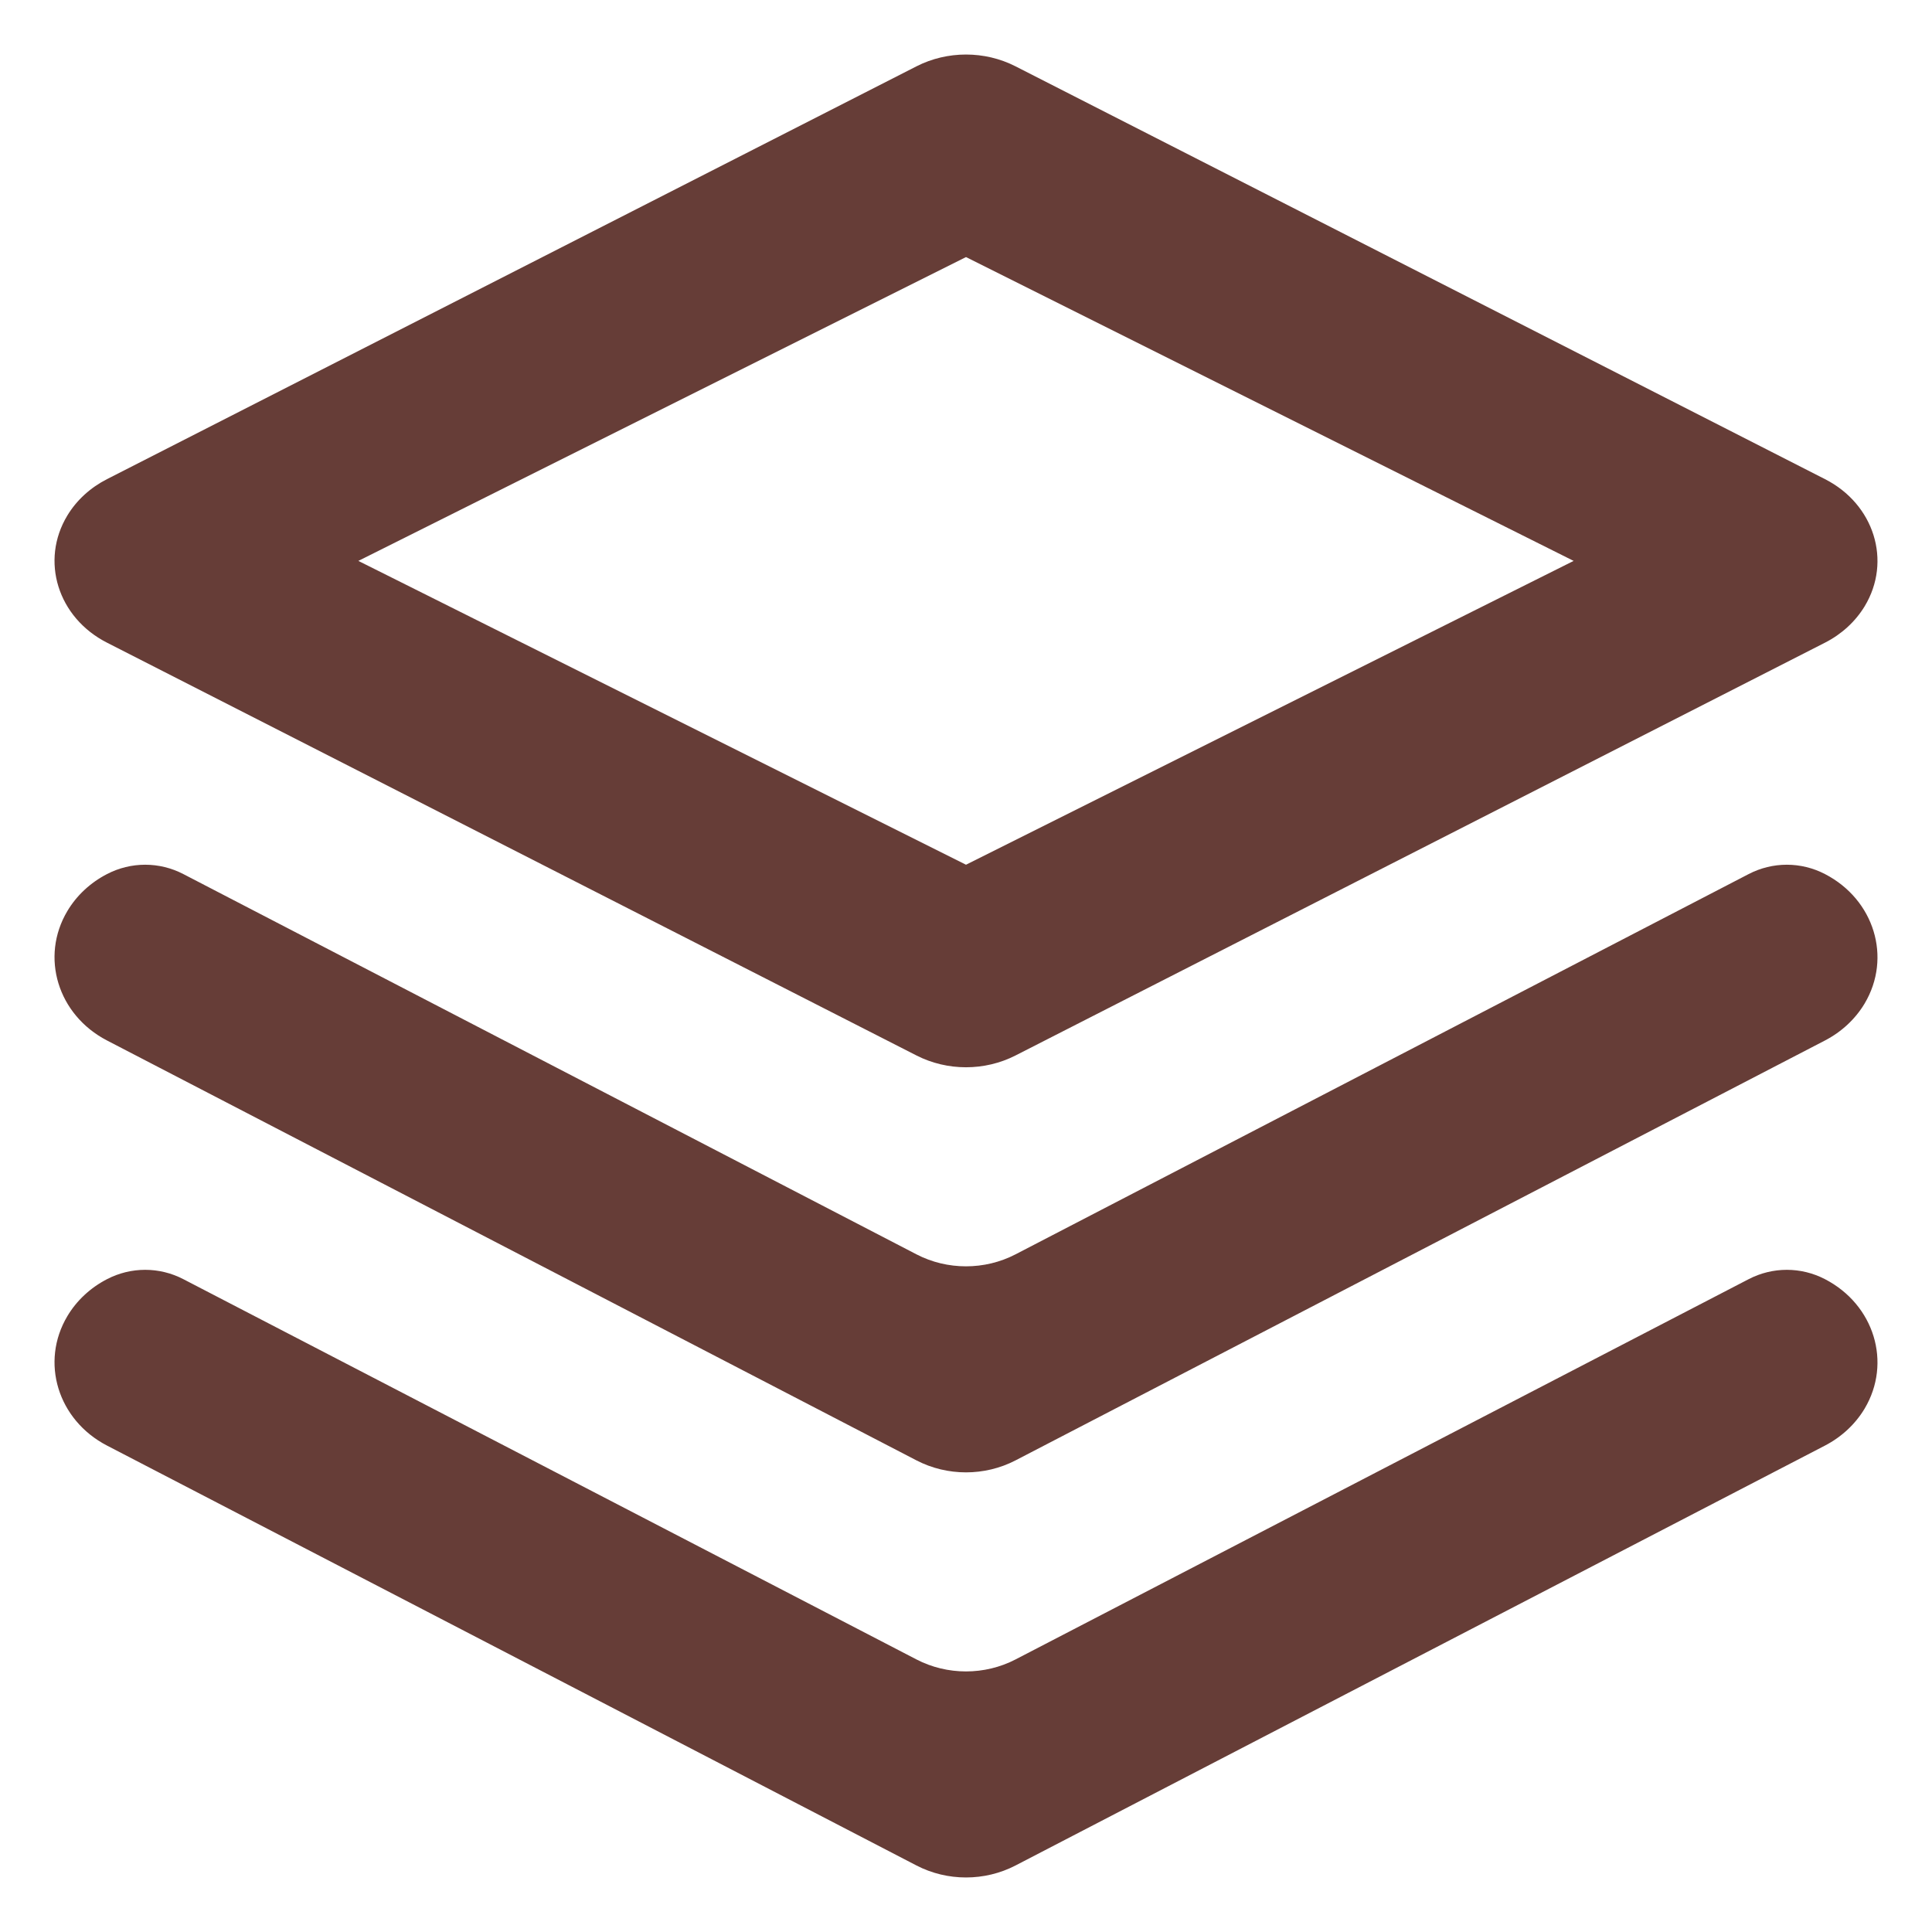 <?xml version="1.0" encoding="UTF-8"?> <svg xmlns="http://www.w3.org/2000/svg" width="31" height="31" viewBox="0 0 31 31" fill="none"> <path fill-rule="evenodd" clip-rule="evenodd" d="M29.283 7.688L16.294 1.064C15.8 0.812 15.2 0.812 14.706 1.064L1.717 7.688C1.45 7.824 1.229 8.026 1.081 8.271C0.642 8.996 0.927 9.91 1.717 10.312L14.706 16.936C15.2 17.188 15.8 17.188 16.294 16.936L29.283 10.312C29.55 10.176 29.77 9.974 29.919 9.729C30.358 9.004 30.073 8.09 29.283 7.688ZM15.5 13.875L5.75 9L15.5 4.125L25.25 9L15.5 13.875ZM14.706 23.433L1.717 16.695C0.927 16.285 0.642 15.355 1.081 14.618C1.229 14.369 1.45 14.163 1.717 14.025C2.102 13.825 2.557 13.825 2.942 14.025L14.706 20.127C15.2 20.383 15.8 20.383 16.294 20.127L28.058 14.025C28.443 13.825 28.898 13.825 29.283 14.025C30.073 14.434 30.358 15.364 29.919 16.102C29.77 16.351 29.55 16.556 29.283 16.695L16.294 23.433C15.8 23.689 15.2 23.689 14.706 23.433ZM1.717 23.195L14.706 29.933C15.2 30.189 15.8 30.189 16.294 29.933L29.283 23.195C29.55 23.056 29.77 22.851 29.919 22.602C30.358 21.864 30.073 20.934 29.283 20.525C28.898 20.325 28.443 20.325 28.058 20.525L16.294 26.627C15.8 26.883 15.2 26.883 14.706 26.627L2.942 20.525C2.557 20.325 2.102 20.325 1.717 20.525C1.45 20.663 1.229 20.869 1.081 21.118C0.642 21.855 0.927 22.785 1.717 23.195Z" fill="#663D37"></path> </svg> 